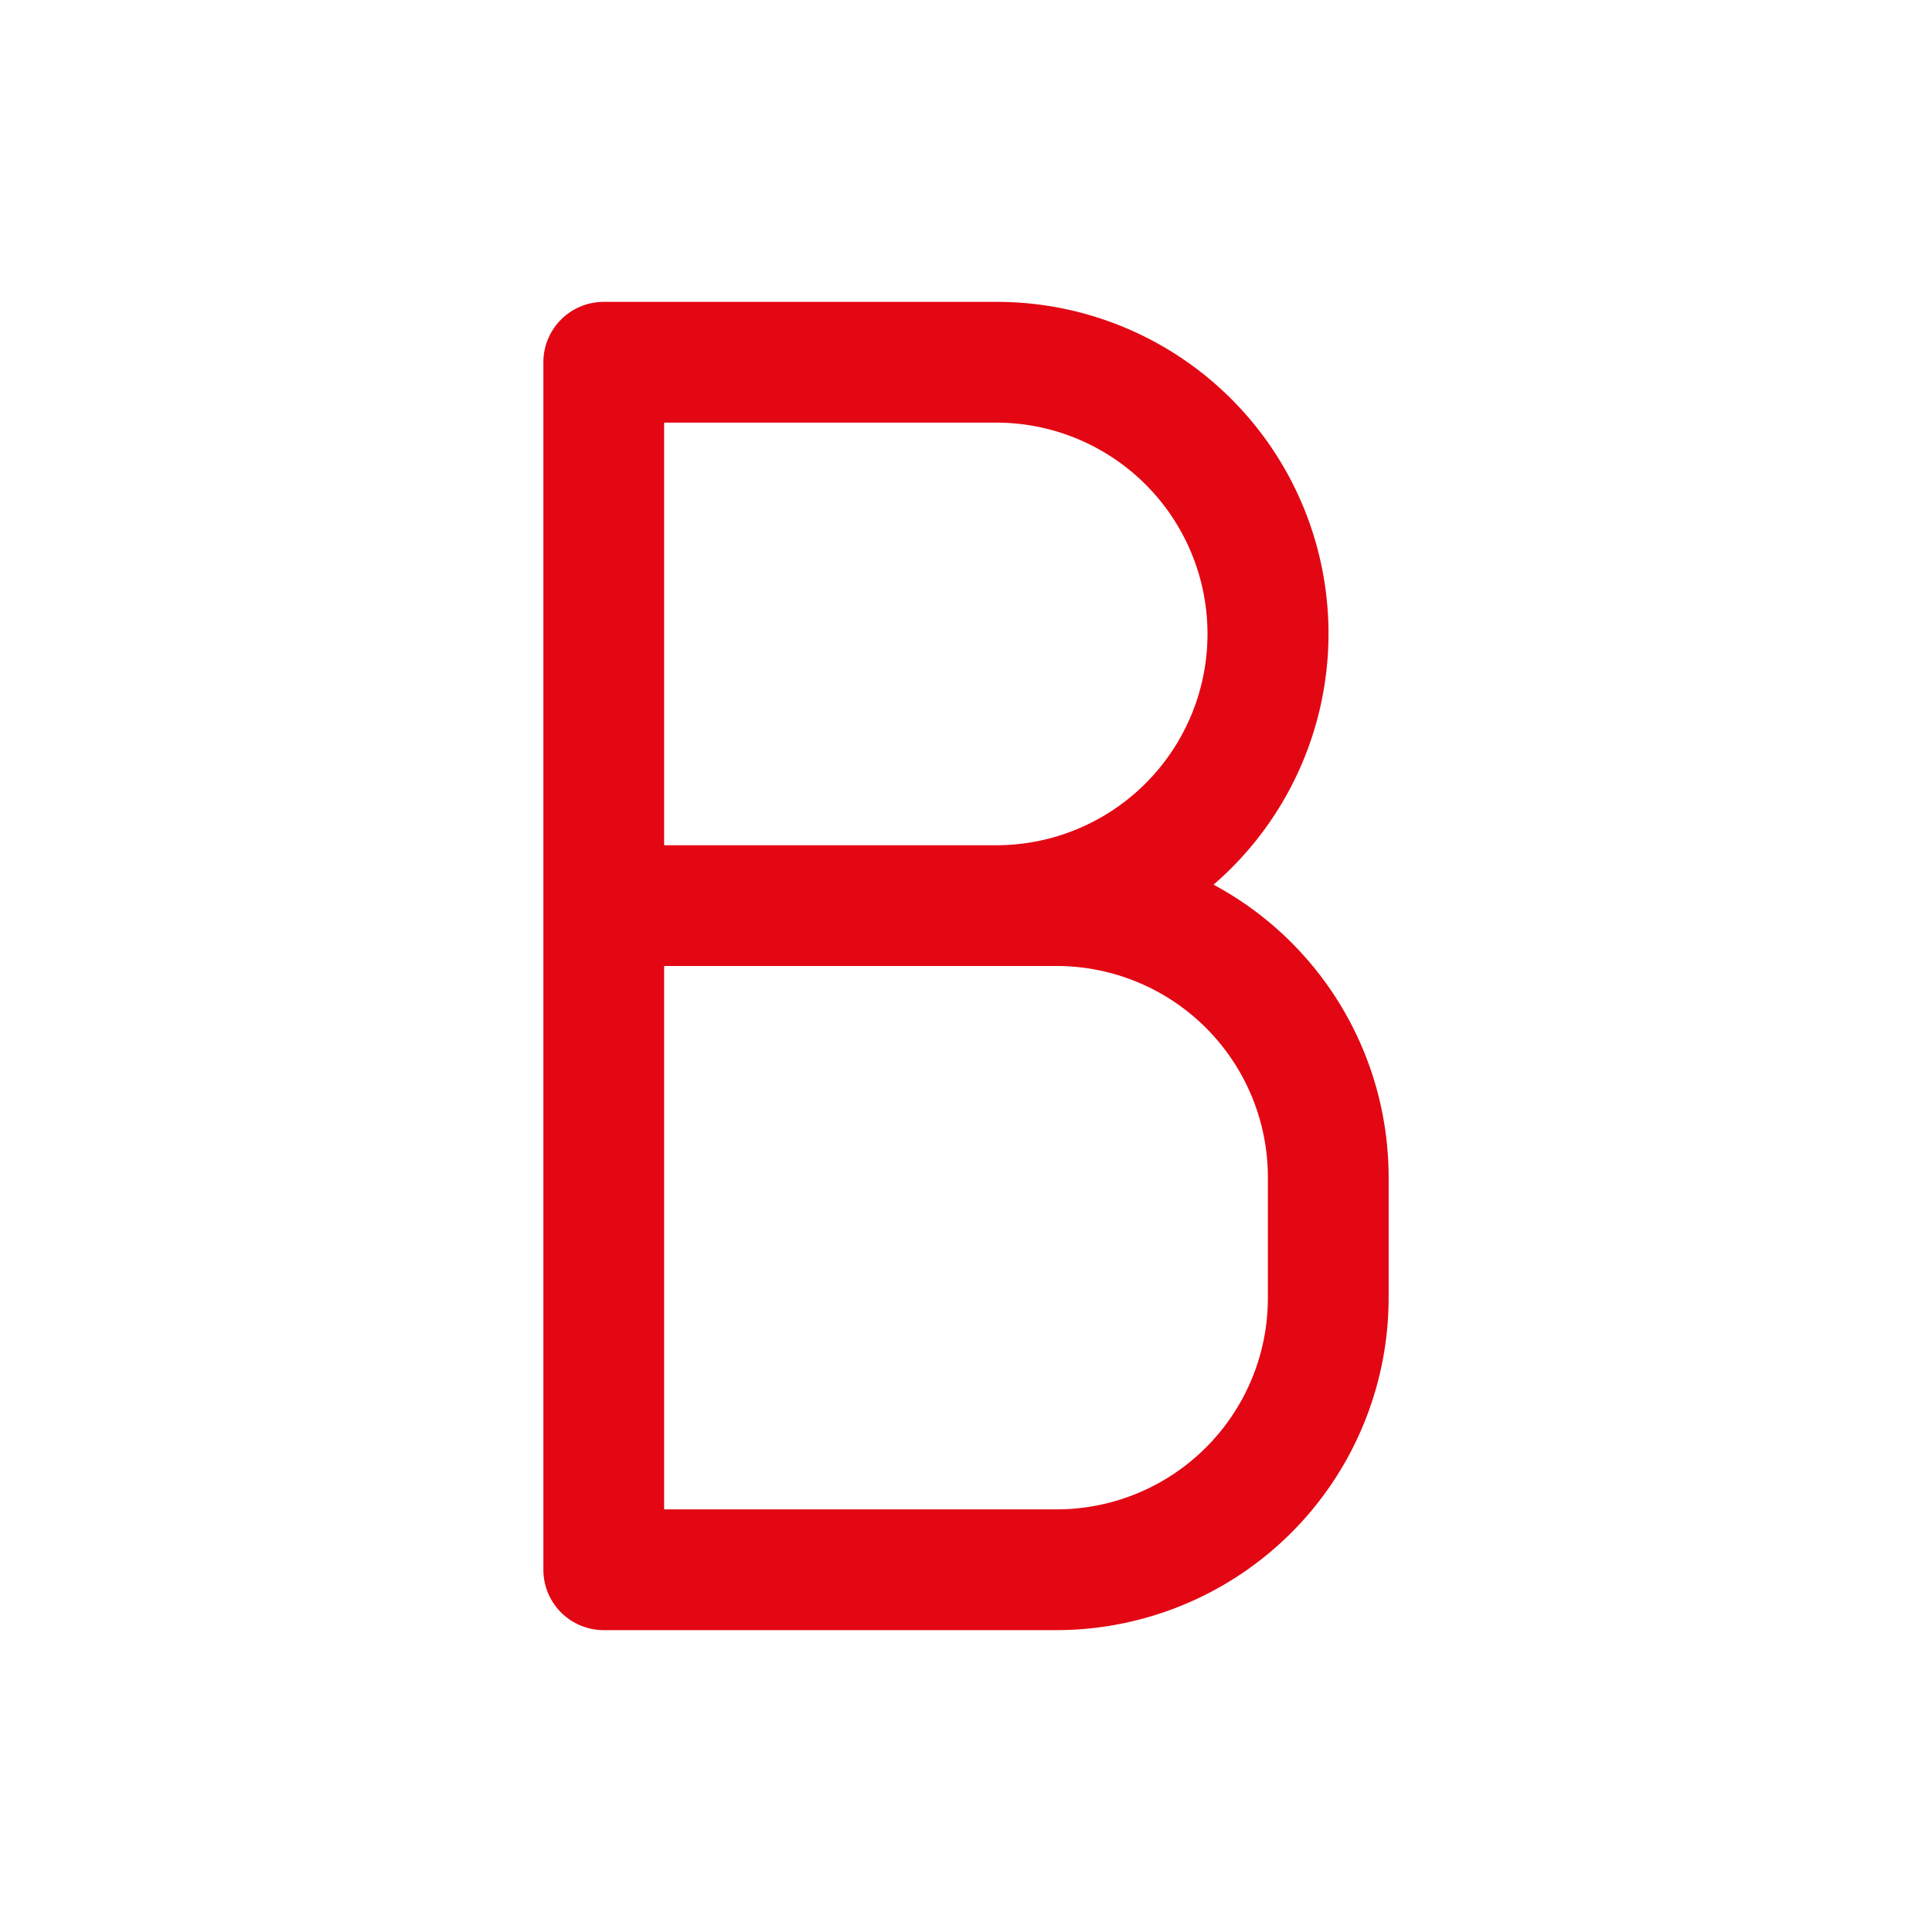 <svg xmlns="http://www.w3.org/2000/svg" xmlns:xlink="http://www.w3.org/1999/xlink" xmlns:svgjs="http://svgjs.com/svgjs" width="512" height="512" x="0" y="0" viewBox="0 0 32 32" style="enable-background:new 0 0 512 512" xml:space="preserve" class=""><g><path d="m20.1 14.653a5.494 5.494 0 0 0 -3.6-9.653h-6.5a1 1 0 0 0 -1 1v20a1 1 0 0 0 1 1h7.5a5.506 5.506 0 0 0 5.5-5.5v-2a5.5 5.5 0 0 0 -2.9-4.847zm-.1-4.153a3.5 3.5 0 0 1 -3.5 3.5h-5.5v-7h5.5a3.5 3.5 0 0 1 3.5 3.5zm1 11a3.5 3.5 0 0 1 -3.5 3.5h-6.5v-9h6.5a3.5 3.5 0 0 1 3.5 3.5z" fill="#e30613" data-original="#000000"></path></g></svg>